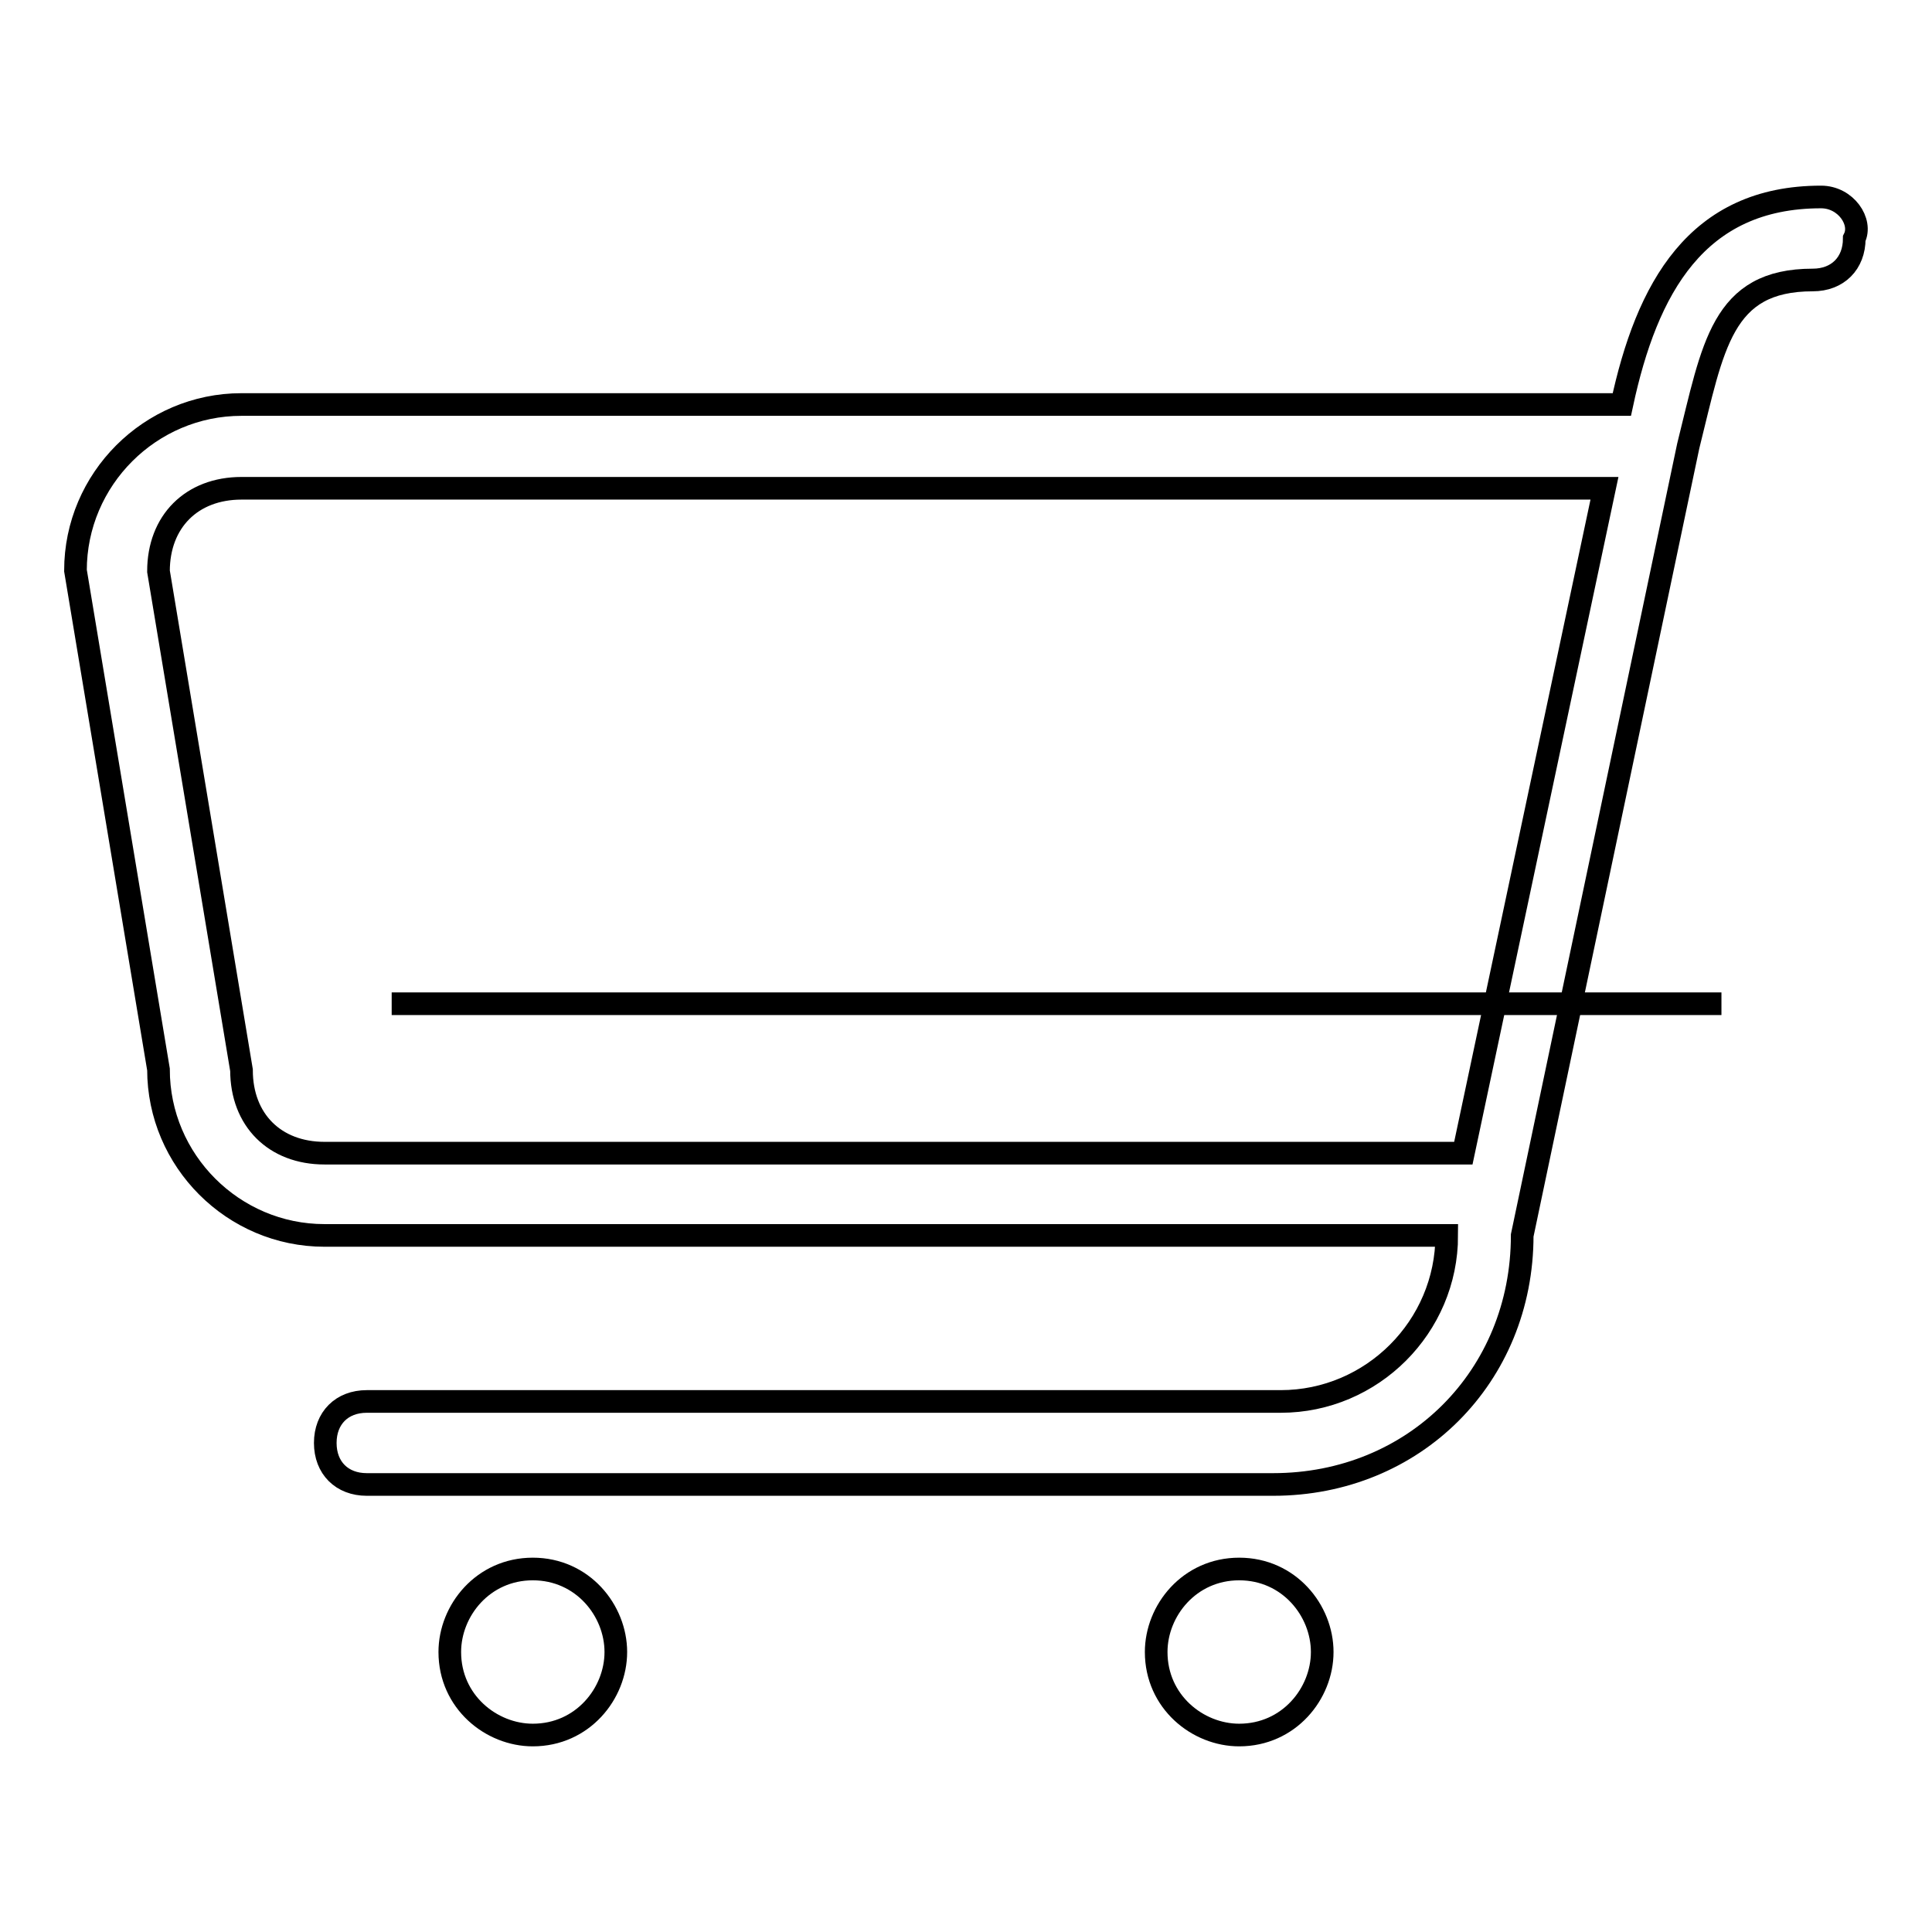 <?xml version="1.0" encoding="utf-8"?>
<!-- Svg Vector Icons : http://www.onlinewebfonts.com/icon -->
<!DOCTYPE svg PUBLIC "-//W3C//DTD SVG 1.1//EN" "http://www.w3.org/Graphics/SVG/1.1/DTD/svg11.dtd">
<svg version="1.1" xmlns="http://www.w3.org/2000/svg" xmlns:xlink="http://www.w3.org/1999/xlink" x="0px" y="0px" viewBox="0 0 256 256" enable-background="new 0 0 256 256" xml:space="preserve">
<g><g><path stroke-width="3" fill-opacity="0" stroke="#000000"  d="M51.9,133h176.2H51.9z"/><path stroke-width="3" fill-opacity="0" stroke="#000000"  d="M70.6,207.9c-6.6,0-11,5.5-11,11c0,6.6,5.5,11,11,11c6.6,0,11-5.5,11-11S77.2,207.9,70.6,207.9z M164.2,207.9c-6.6,0-11,5.5-11,11c0,6.6,5.5,11,11,11c6.6,0,11-5.5,11-11C175.2,213.4,170.8,207.9,164.2,207.9z M241.3,26.1L241.3,26.1L241.3,26.1c-16.5,0-23.1,12.1-26.4,27.5h-1.1H32c-12.1,0-22,9.9-22,22l11,66.1c0,12.1,9.9,22,22,22h148.7c0,12.1-9.9,22-22,22H48.6l0,0c-3.3,0-5.5,2.2-5.5,5.5c0,3.3,2.2,5.5,5.5,5.5l0,0h120.1c18.7,0,33-14.3,33-33l0,0l22-104.6c3.3-13.2,4.4-22,16.5-22l0,0c3.3,0,5.5-2.2,5.5-5.5C246.8,29.4,244.6,26.1,241.3,26.1z M193.9,152.8H43c-6.6,0-11-4.4-11-11L21,75.7c0-6.6,4.4-11,11-11h180.6L193.9,152.8z"/></g></g>
</svg>
